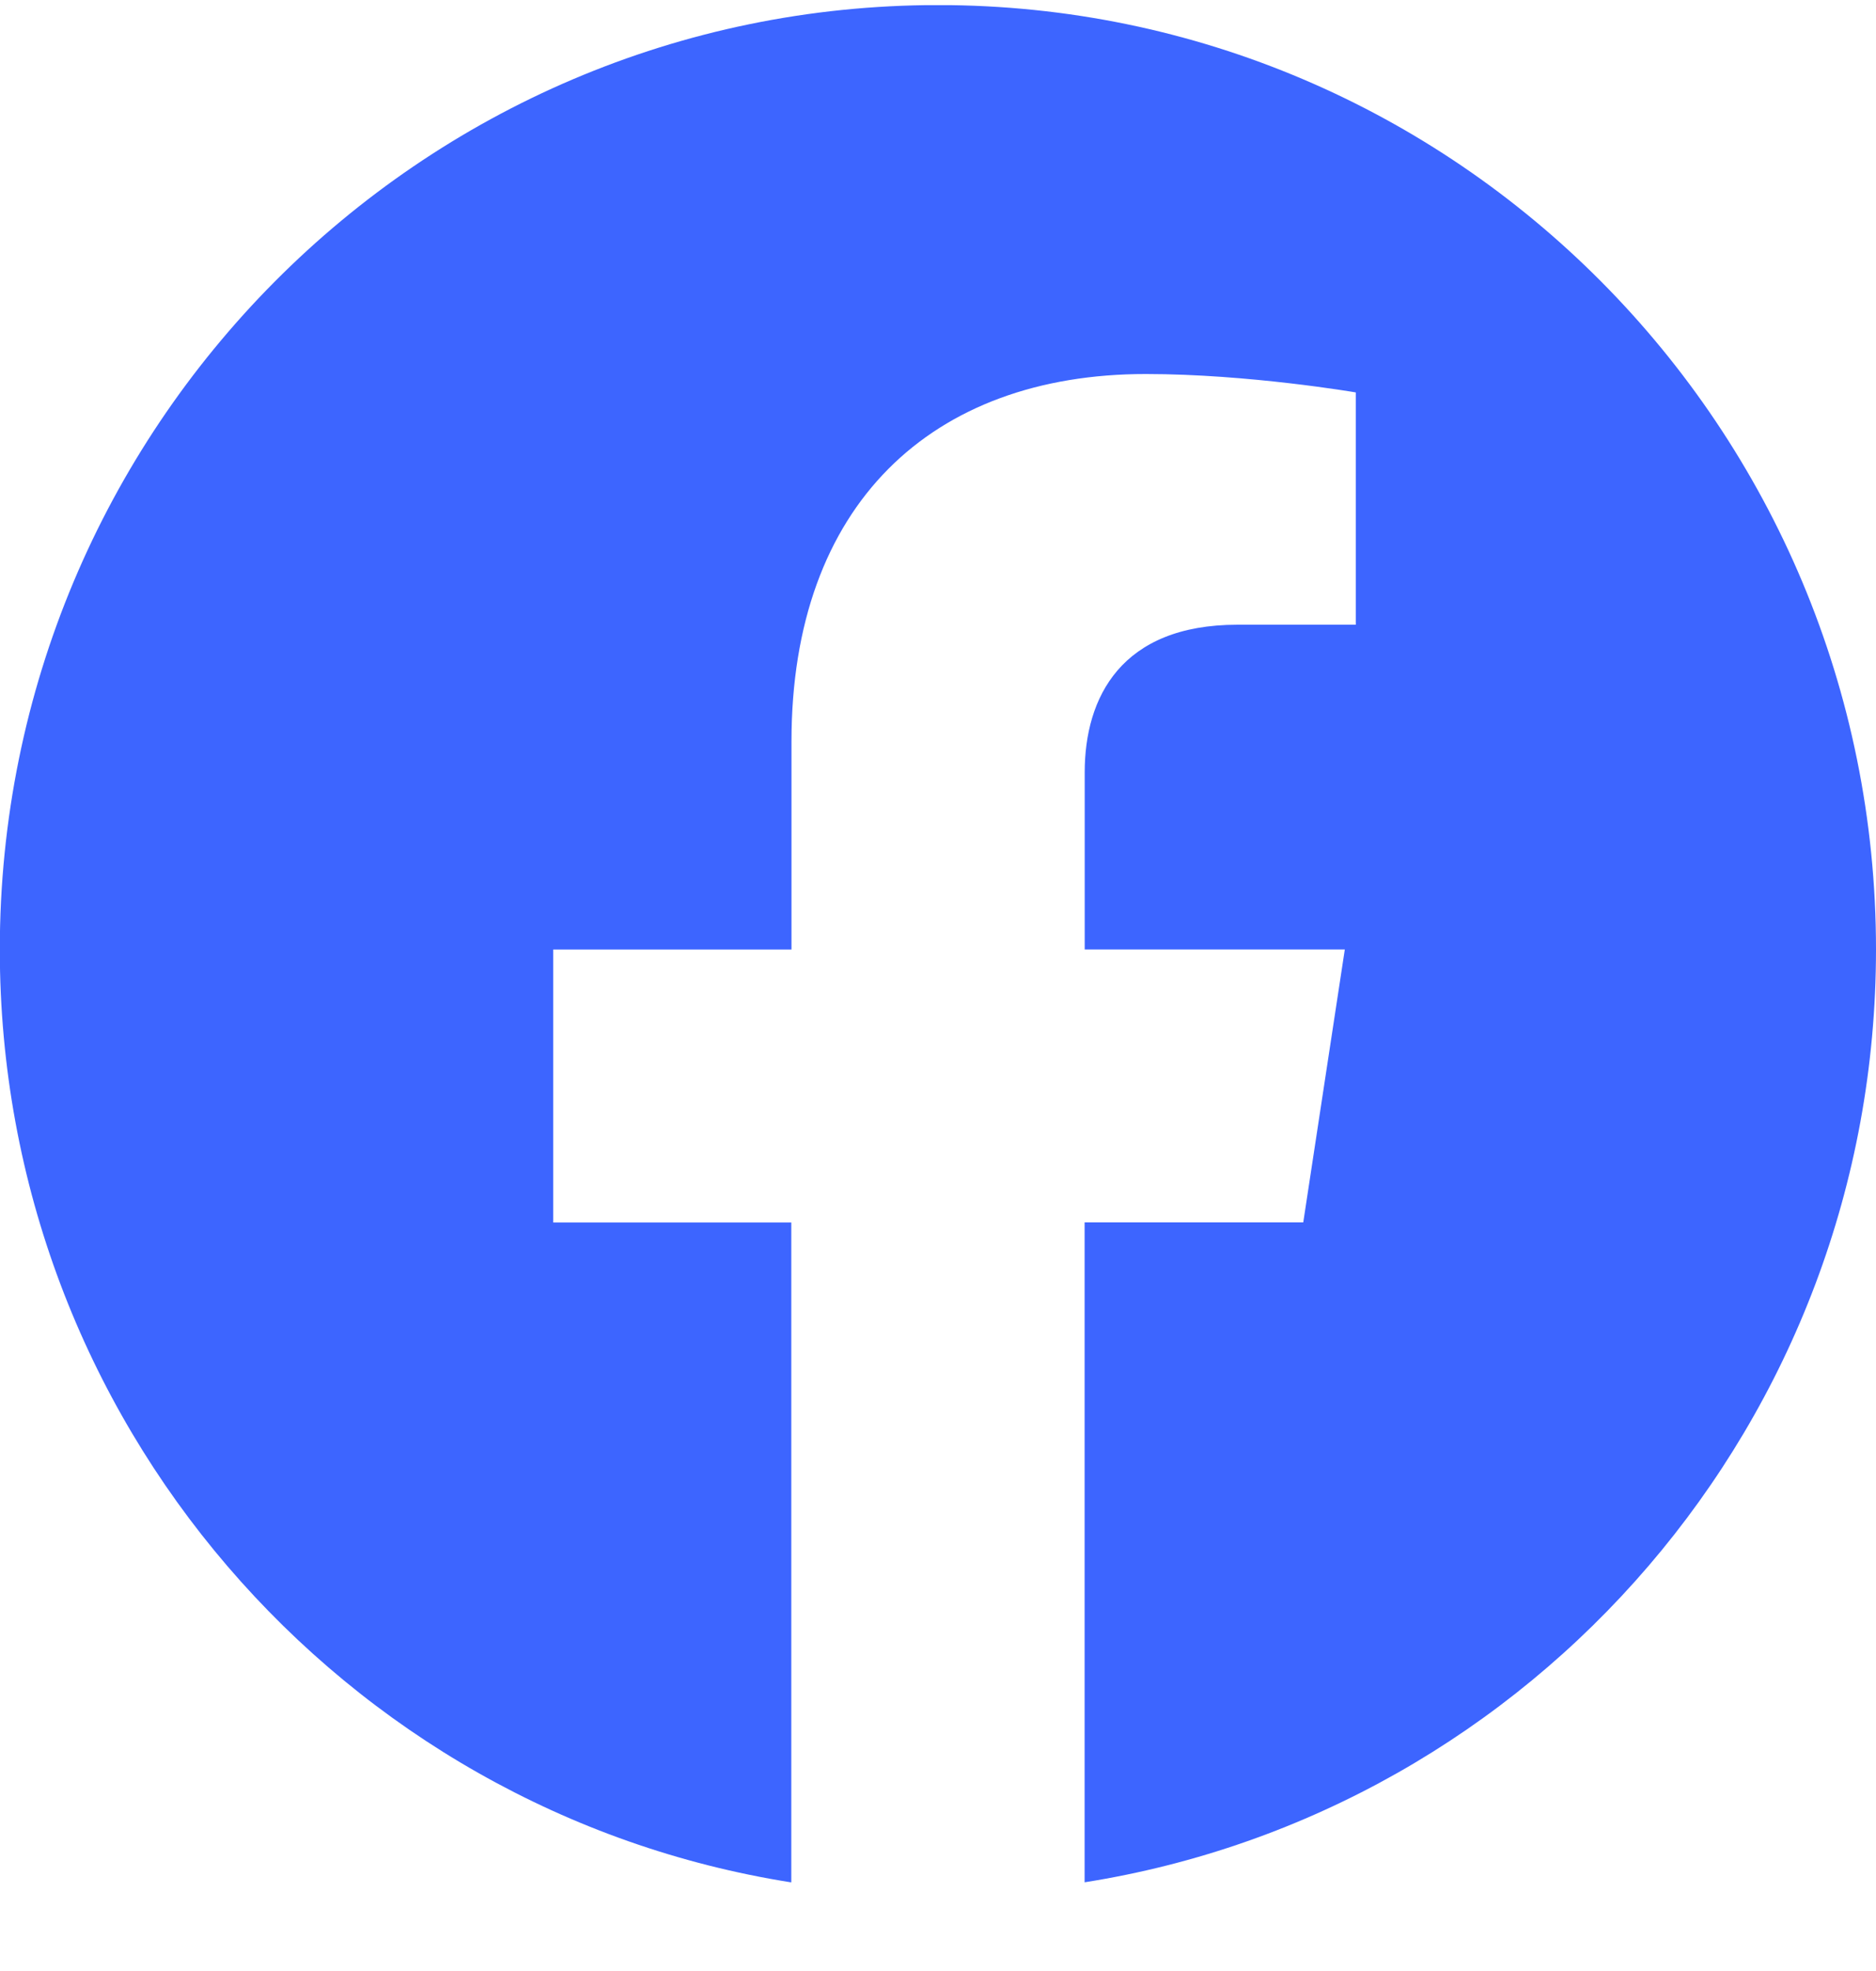 <svg width="20" height="21" viewBox="0 0 20 21" fill="none" xmlns="http://www.w3.org/2000/svg">
<g id="bi:facebook" clip-path="url(#clip0_2108_10781)">
<path id="Vector" d="M20 10.116C20 4.559 15.523 0.054 10.001 0.054C4.476 0.055 -0.002 4.559 -0.002 10.117C-0.002 15.139 3.656 19.301 8.436 20.056V13.025H5.898V10.117H8.438V7.899C8.438 5.377 9.932 3.985 12.216 3.985C13.31 3.985 14.454 4.181 14.454 4.181V6.656H13.193C11.952 6.656 11.564 7.432 11.564 8.229V10.116H14.337L13.894 13.024H11.563V20.055C16.343 19.3 20 15.137 20 10.116Z" fill="#3D65FF"/>
</g>
<defs>
<clipPath id="clip0_2108_10781">
<rect width="20" height="20" fill="white" transform="translate(0 0.055)"/>
</clipPath>
</defs>
</svg>
